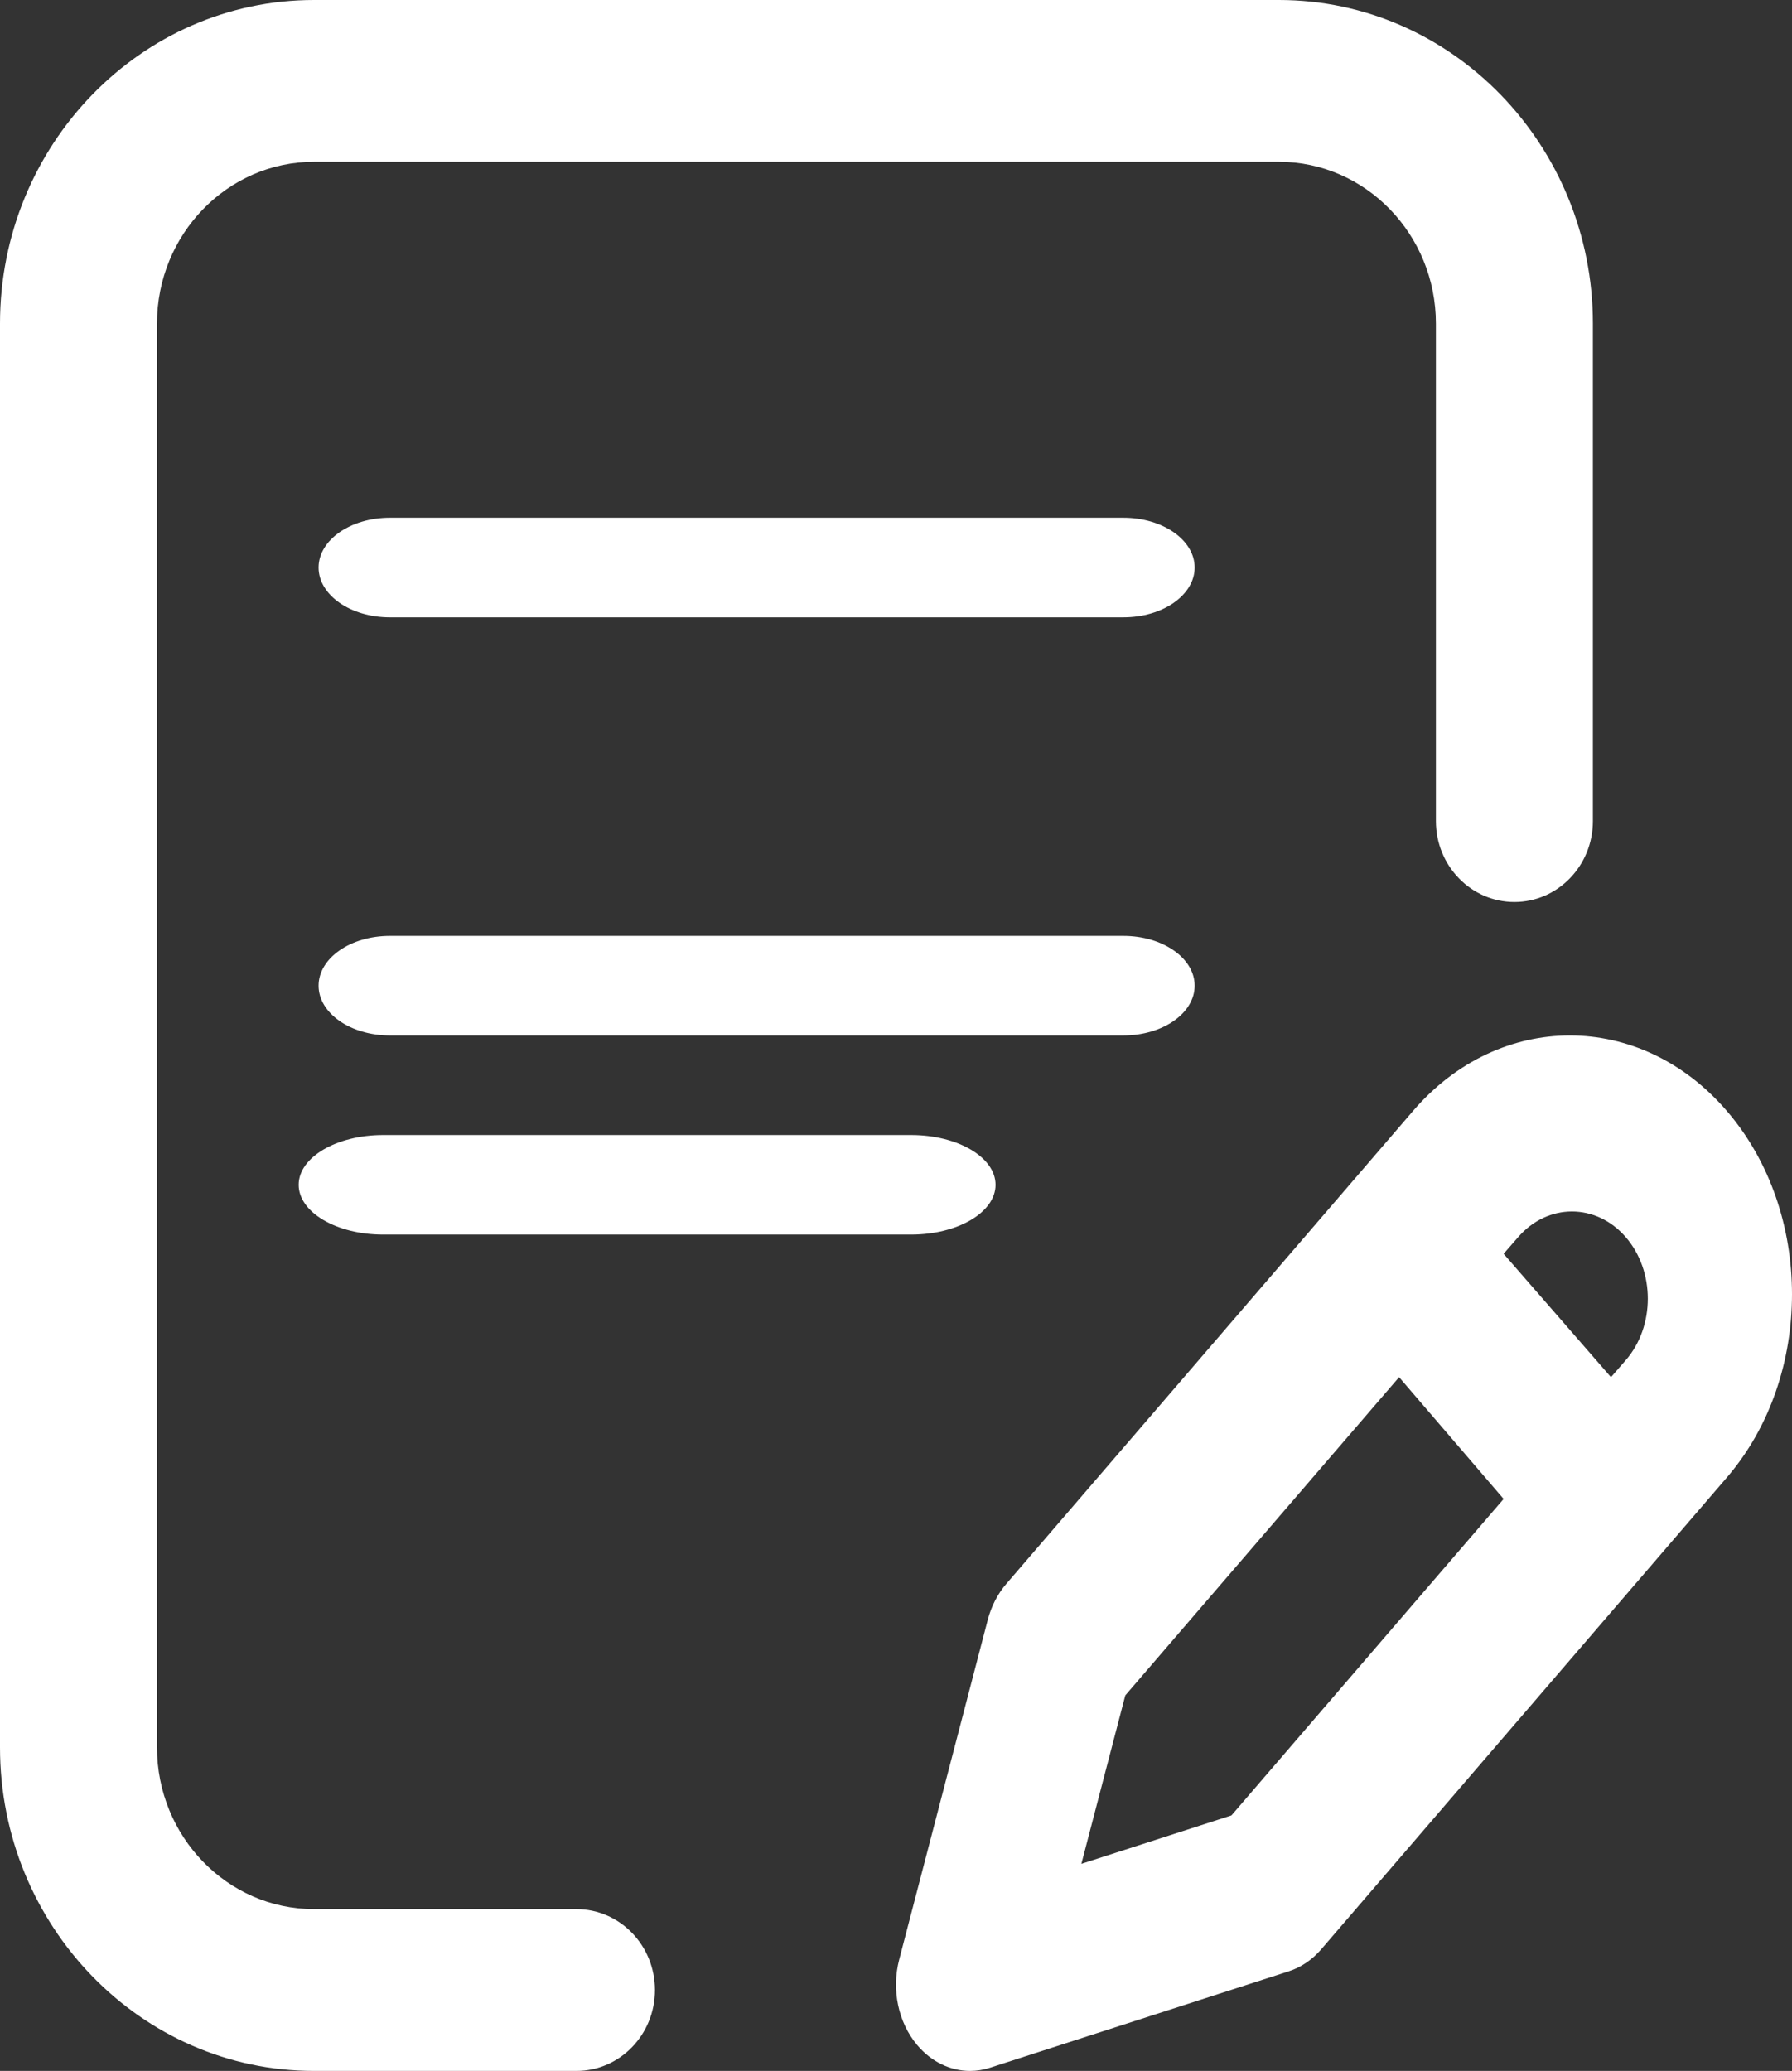 <?xml version="1.0" encoding="UTF-8"?>
<svg width="90px" height="104px" viewBox="0 0 90 104" version="1.1" xmlns="http://www.w3.org/2000/svg" xmlns:xlink="http://www.w3.org/1999/xlink">
    <rect x="0" y="0" width="90" height="104" fill="#333333" stroke="none"/>
    <!-- Generator: Sketch 54.1 (76490) - https://sketchapp.com -->
    <title>ic_articles</title>
    <desc>Created with Sketch.</desc>
    <g id="Page-1" stroke="none" stroke-width="1" fill="none" fill-rule="evenodd">
        <g id="ic_articles" fill="#FFFFFF">
            <path d="M60,49.5 C60,48.119 58.398,47 56.423,47 L19.577,47 C17.602,47 16,48.119 16,49.5 C16,50.881 17.602,52 19.577,52 L56.423,52 C58.398,52 60,50.881 60,49.5 Z" id="Path"></path>
            <path d="M19.24,57 C16.898,57 15,58.119 15,59.5 C15,60.881 16.898,62 19.24,62 L45.76,62 C48.102,62 50,60.881 50,59.5 C50,58.119 48.102,57 45.76,57 L19.24,57 Z" id="Path"></path>
            <path d="M28.952,95.875 L15.768,95.875 C11.421,95.875 7.884,92.23 7.884,87.75 L7.884,16.25 C7.884,11.77 11.421,8.125 15.768,8.125 L64.232,8.125 C68.579,8.125 72.116,11.77 72.116,16.25 L72.116,41.234 C72.116,43.478 73.881,45.297 76.058,45.297 C78.235,45.297 80,43.478 80,41.234 L80,16.25 C80,7.29 72.927,0 64.232,0 L15.768,0 C7.073,0 0,7.29 0,16.25 L0,87.75 C0,96.71 7.073,104 15.768,104 L28.952,104 C31.129,104 32.894,102.181 32.894,99.938 C32.894,97.694 31.129,95.875 28.952,95.875 Z" id="Path"></path>
            <path d="M86.737,55.802 C82.386,50.733 75.307,50.733 70.96,55.799 L50.54,79.539 C50.106,80.044 49.786,80.665 49.608,81.348 L45.161,98.406 C44.766,99.919 45.11,101.561 46.057,102.693 C46.767,103.54 47.731,104 48.72,104 C49.051,104 49.385,103.948 49.712,103.842 L64.725,98.997 C65.343,98.798 65.906,98.416 66.36,97.888 L86.737,74.189 C91.088,69.12 91.088,60.872 86.737,55.802 Z M61.848,91.168 L54.31,93.6 L56.516,85.141 L70.267,69.16 L75.517,75.276 L61.848,91.168 Z M81.646,68.313 L80.908,69.16 L75.517,62.965 L76.253,62.121 C77.739,60.413 80.158,60.413 81.644,62.121 C83.13,63.829 83.13,66.608 81.646,68.313 Z" id="Shape" fill-rule="nonzero"></path>
            <path d="M56.423,26 L19.577,26 C17.602,26 16,27.119 16,28.5 C16,29.881 17.602,31 19.577,31 L56.423,31 C58.398,31 60,29.881 60,28.5 C60,27.119 58.398,26 56.423,26 Z" id="Path"></path>
        </g>
    </g>
</svg>
